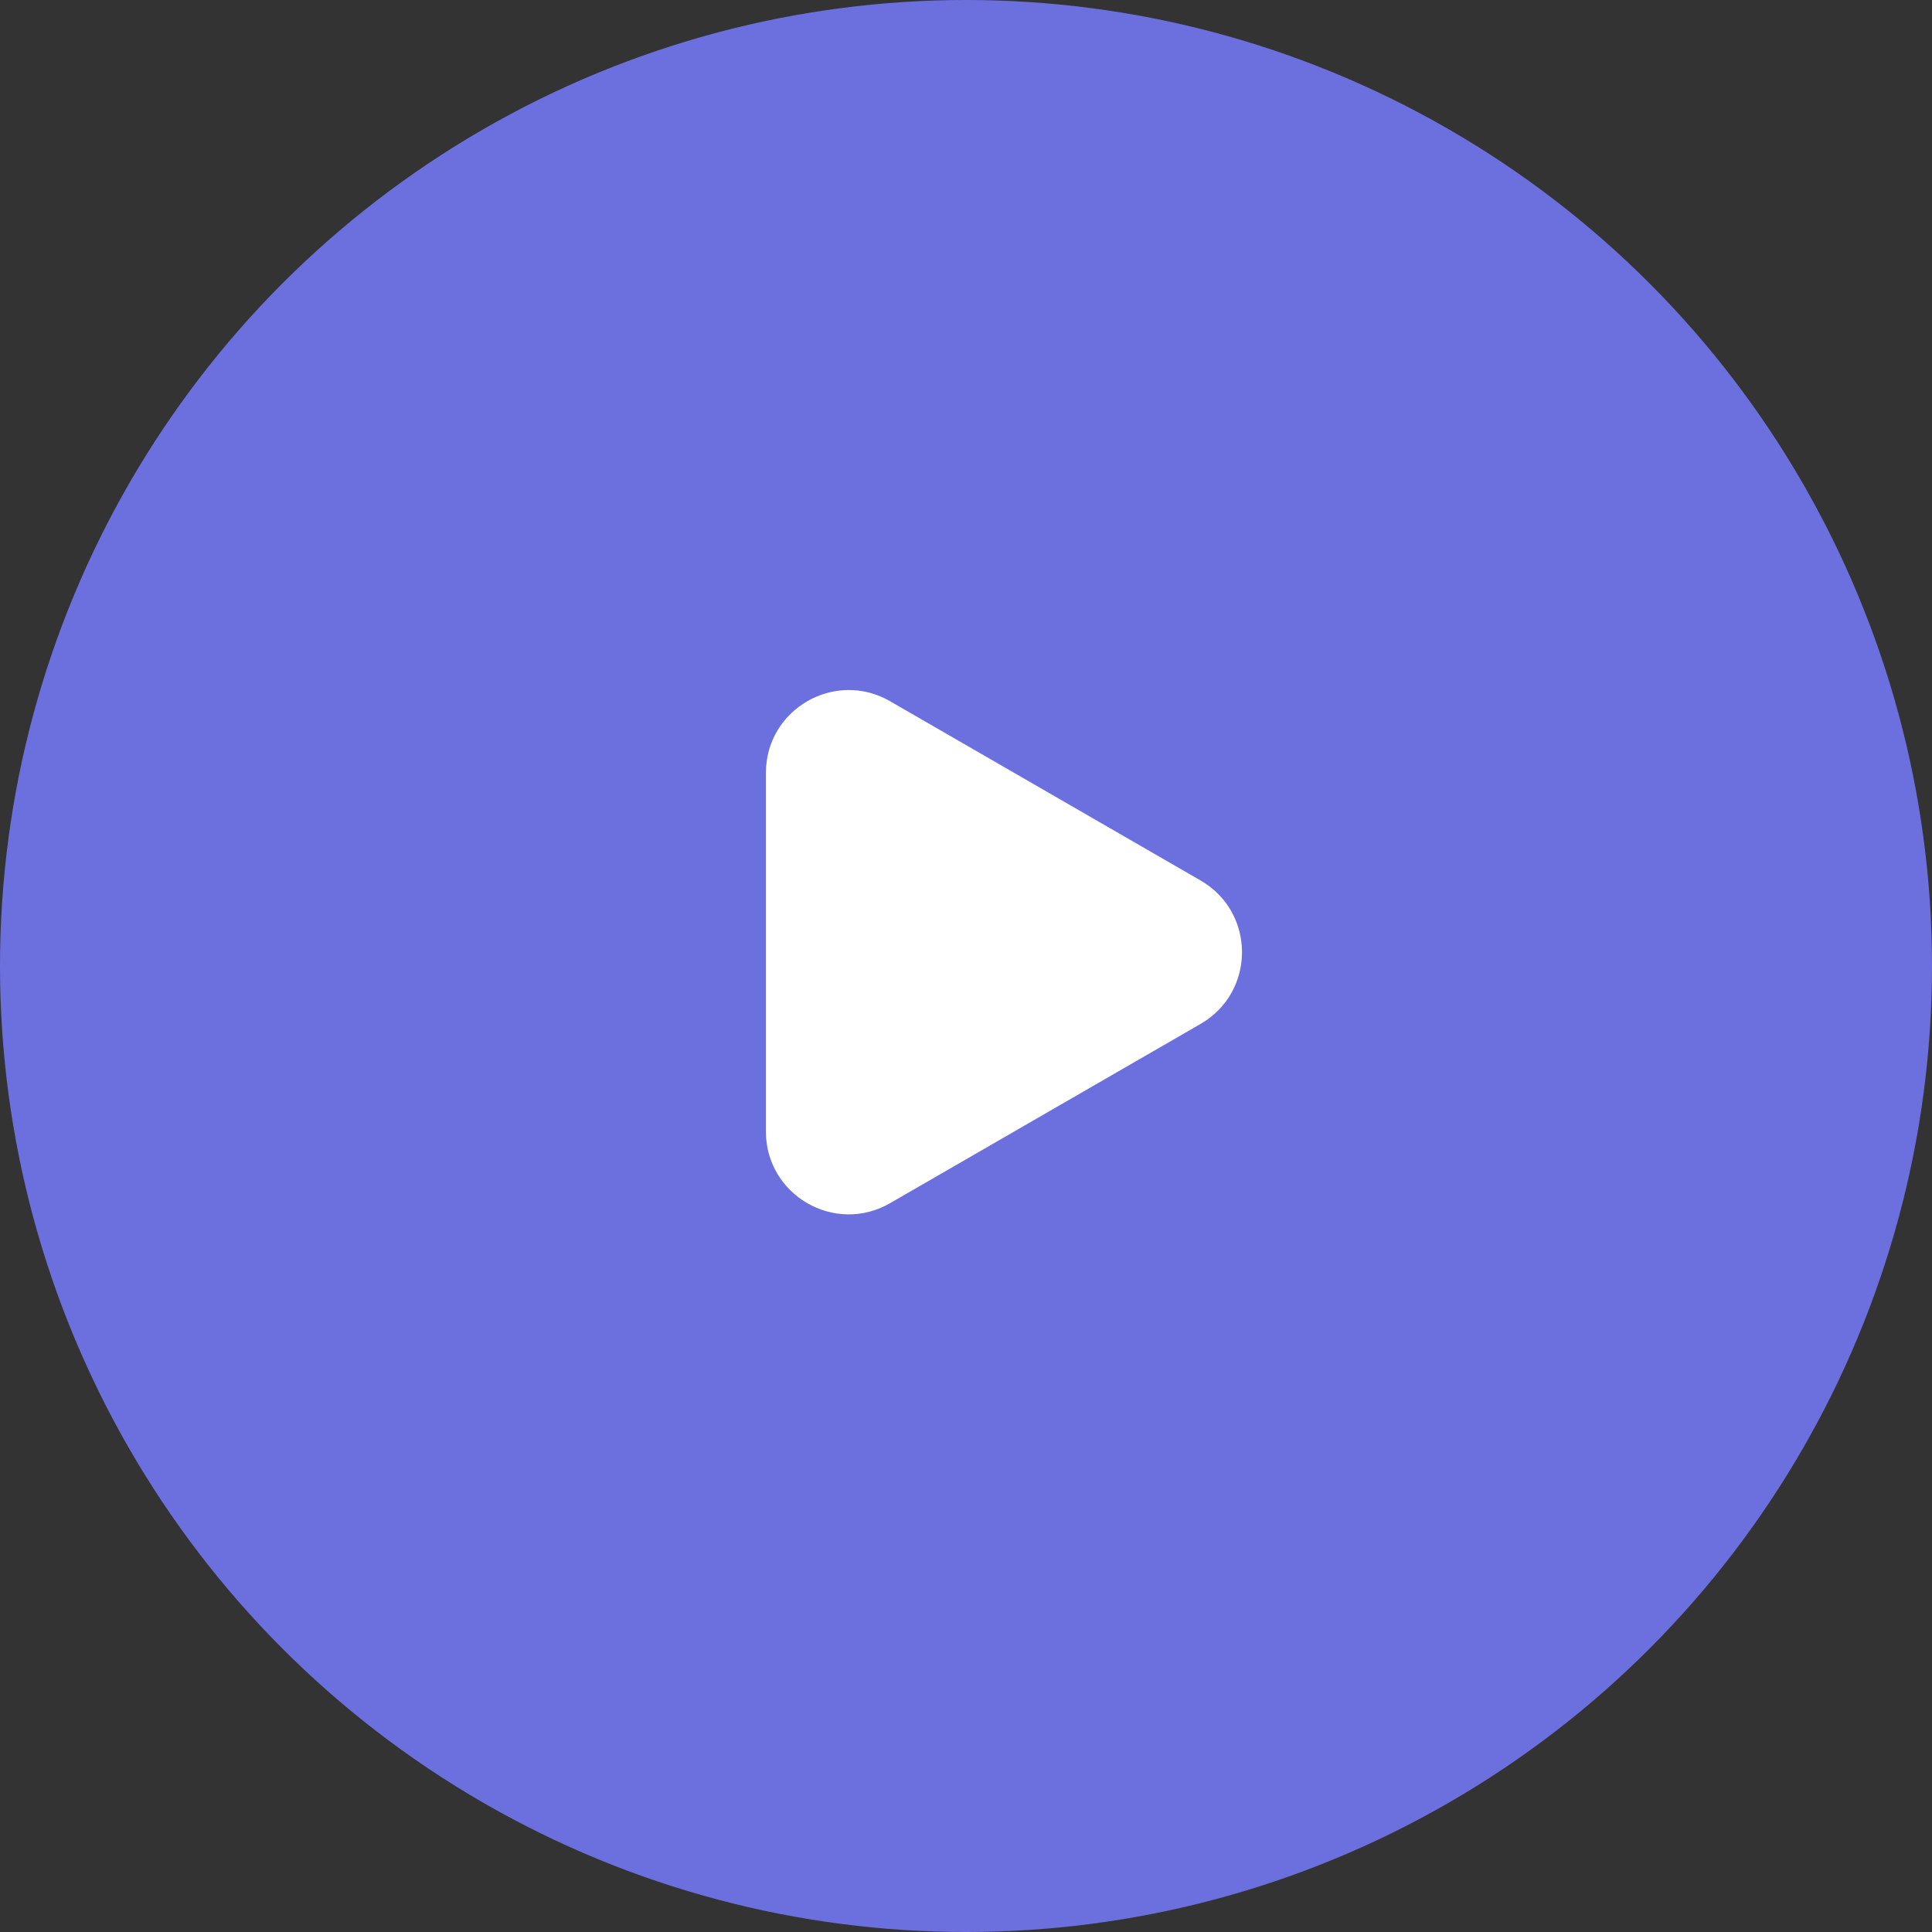 <?xml version="1.0" encoding="UTF-8"?> <svg xmlns="http://www.w3.org/2000/svg" width="70" height="70" viewBox="0 0 70 70" fill="none"><rect x="0" y="0" width="70" height="70" fill="#333333" stroke="none"/> <circle cx="35" cy="35" r="35" fill="#6C70DE"></circle> <path d="M43.5 31.902C45.5 33.057 45.5 35.943 43.5 37.098L32.25 43.593C30.25 44.748 27.75 43.305 27.75 40.995V28.005C27.75 25.695 30.25 24.252 32.25 25.407L43.5 31.902Z" fill="white"></path> </svg> 